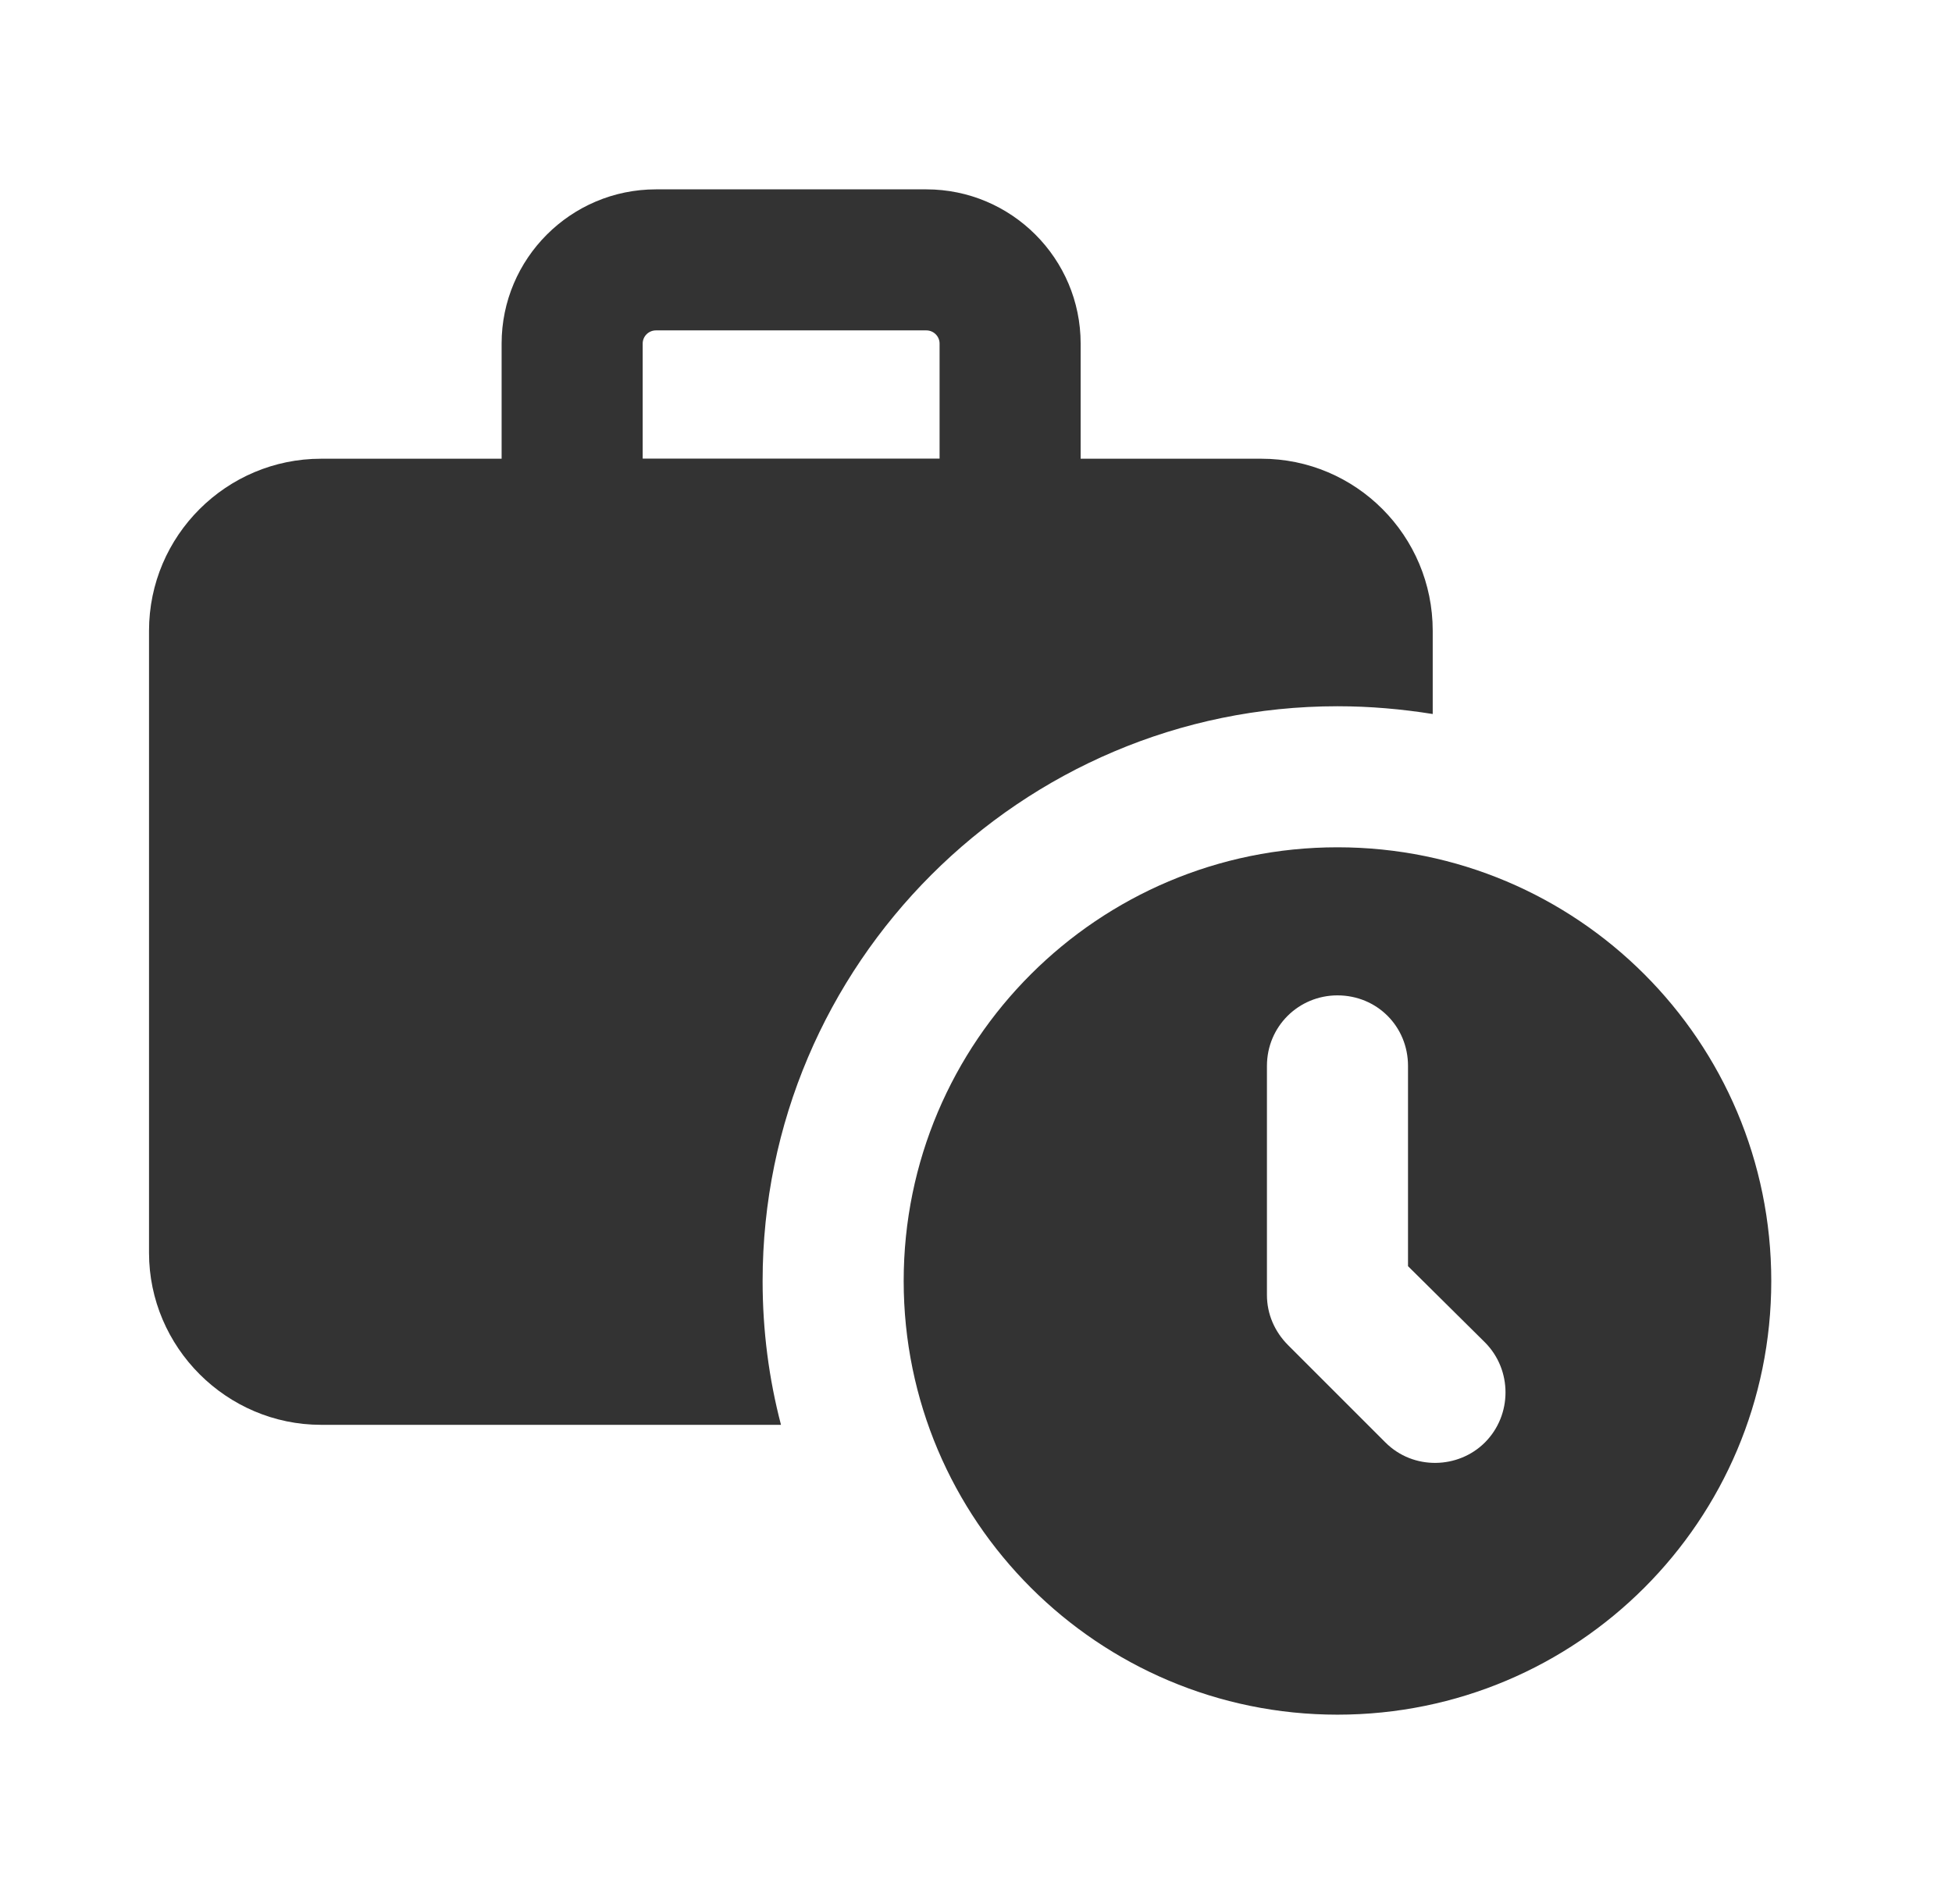 <svg width="41" height="40" viewBox="0 0 41 40" fill="none" xmlns="http://www.w3.org/2000/svg">
<g id="work-time 1">
<g id="_x37_5">
<path id="Vector" d="M28.092 14.837C28.774 14.837 29.44 14.896 30.093 15V13.252C30.093 11.252 28.478 9.637 26.493 9.637H22.698V7.218C22.698 5.432 21.244 3.978 19.457 3.978H13.777C11.99 3.978 10.536 5.432 10.536 7.218V9.637H6.744C4.759 9.637 3.13 11.252 3.13 13.252V26.319C3.13 28.304 4.759 29.933 6.744 29.933H16.404C16.152 28.97 16.018 27.963 16.018 26.911C16.018 20.259 21.441 14.837 28.092 14.837ZM13.499 7.218C13.499 7.065 13.624 6.941 13.777 6.941H19.457C19.61 6.941 19.735 7.065 19.735 7.218V9.634H13.499V7.218Z" fill="#333333"/>
<path id="Vector_2" d="M28.092 17.8C23.07 17.8 18.981 21.874 18.981 26.911C18.981 31.948 23.07 36.022 28.092 36.022C33.13 36.022 37.204 31.948 37.204 26.911C37.204 21.874 33.13 17.8 28.092 17.8ZM31.189 30.304C30.634 30.859 29.688 30.892 29.1 30.304L27.055 28.259C26.774 27.978 26.611 27.607 26.611 27.207V22.393C26.611 21.563 27.277 20.911 28.092 20.911C28.922 20.911 29.574 21.563 29.574 22.393V26.6L31.189 28.2C31.766 28.778 31.766 29.726 31.189 30.304Z" fill="#333333"/>
</g>
</g>
</svg>
